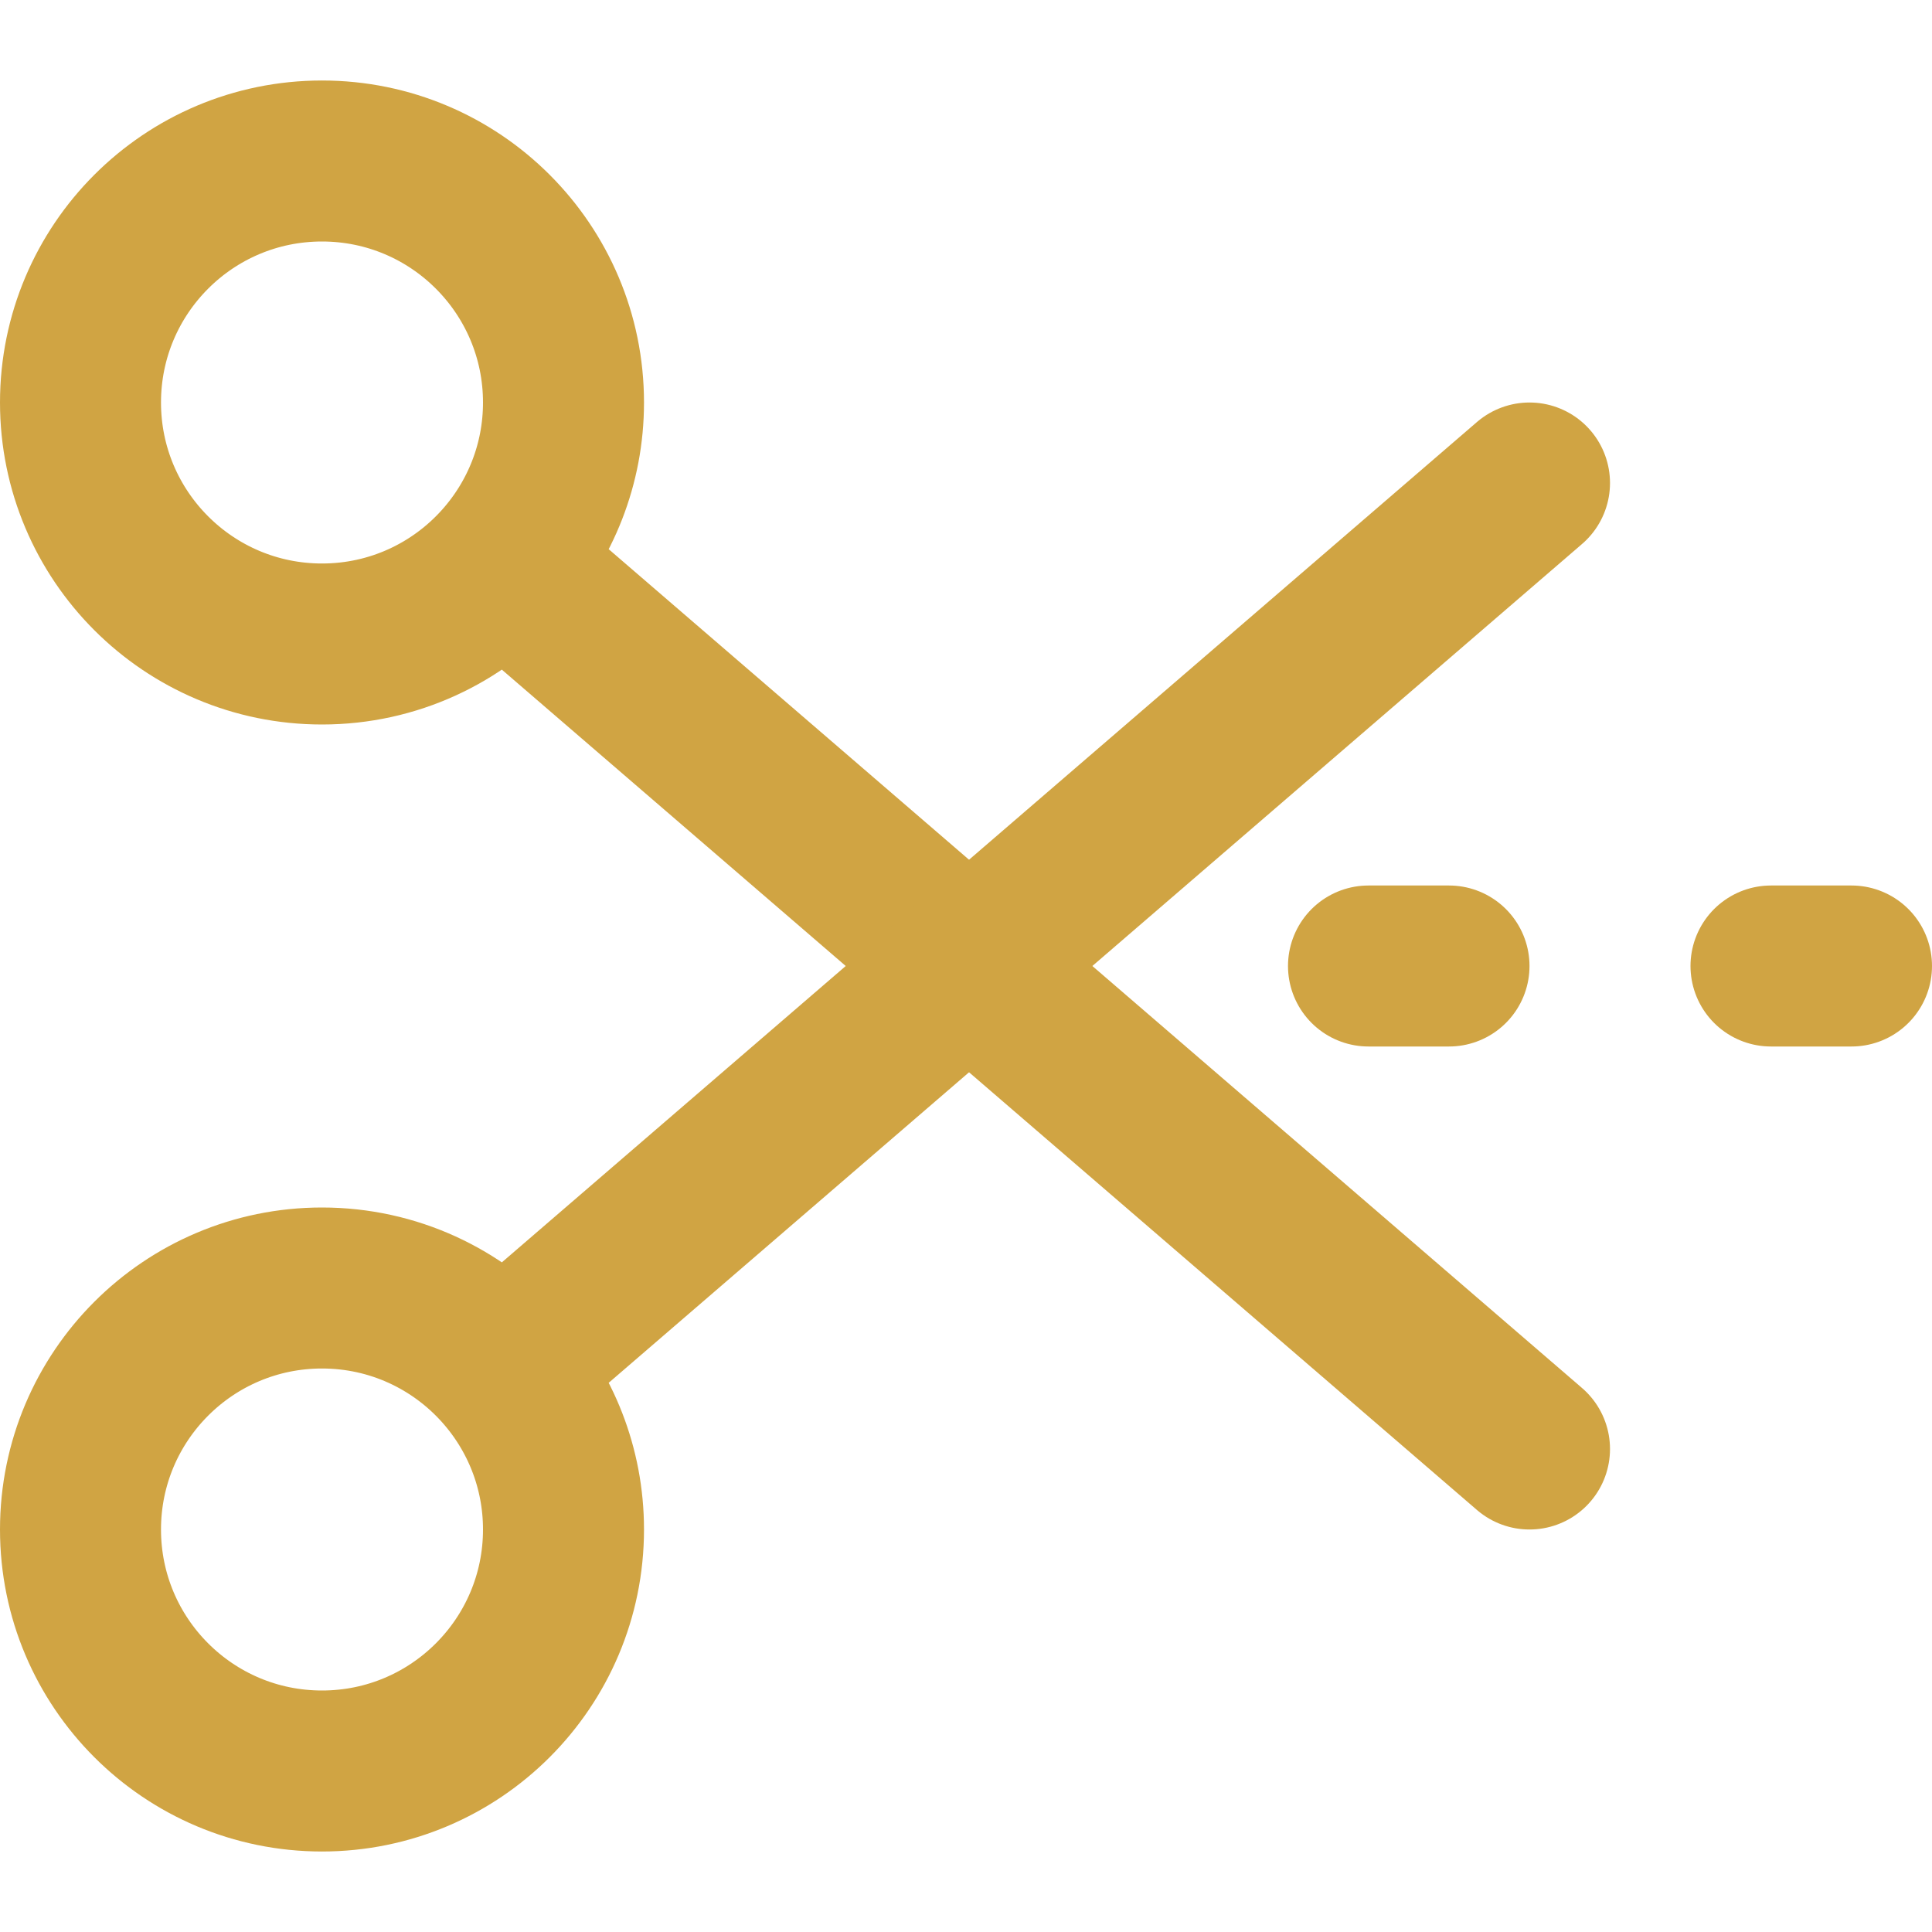 <?xml version="1.0" encoding="UTF-8"?><svg width="24px" height="24px" stroke-width="2" viewBox="0 0 24 24" fill="none" xmlns="http://www.w3.org/2000/svg" color="#d0a443"><path d="M17 12H17.5H18" stroke="#d0a443" stroke-width="2" stroke-linecap="round" stroke-linejoin="round"></path><path d="M22 12H22.5H23" stroke="#d0a443" stroke-width="2" stroke-linecap="round" stroke-linejoin="round"></path><path d="M6.236 7C6.711 6.469 7 5.768 7 5C7 3.343 5.657 2 4 2C2.343 2 1 3.343 1 5C1 6.657 2.343 8 4 8C4.888 8 5.687 7.614 6.236 7ZM6.236 7L19 18" stroke="#d0a443" stroke-width="2" stroke-linecap="round" stroke-linejoin="round"></path><path d="M6.236 17C6.711 17.531 7 18.232 7 19C7 20.657 5.657 22 4 22C2.343 22 1 20.657 1 19C1 17.343 2.343 16 4 16C4.888 16 5.687 16.386 6.236 17ZM6.236 17L19 6" stroke="#d0a443" stroke-width="2" stroke-linecap="round" stroke-linejoin="round"></path></svg>
